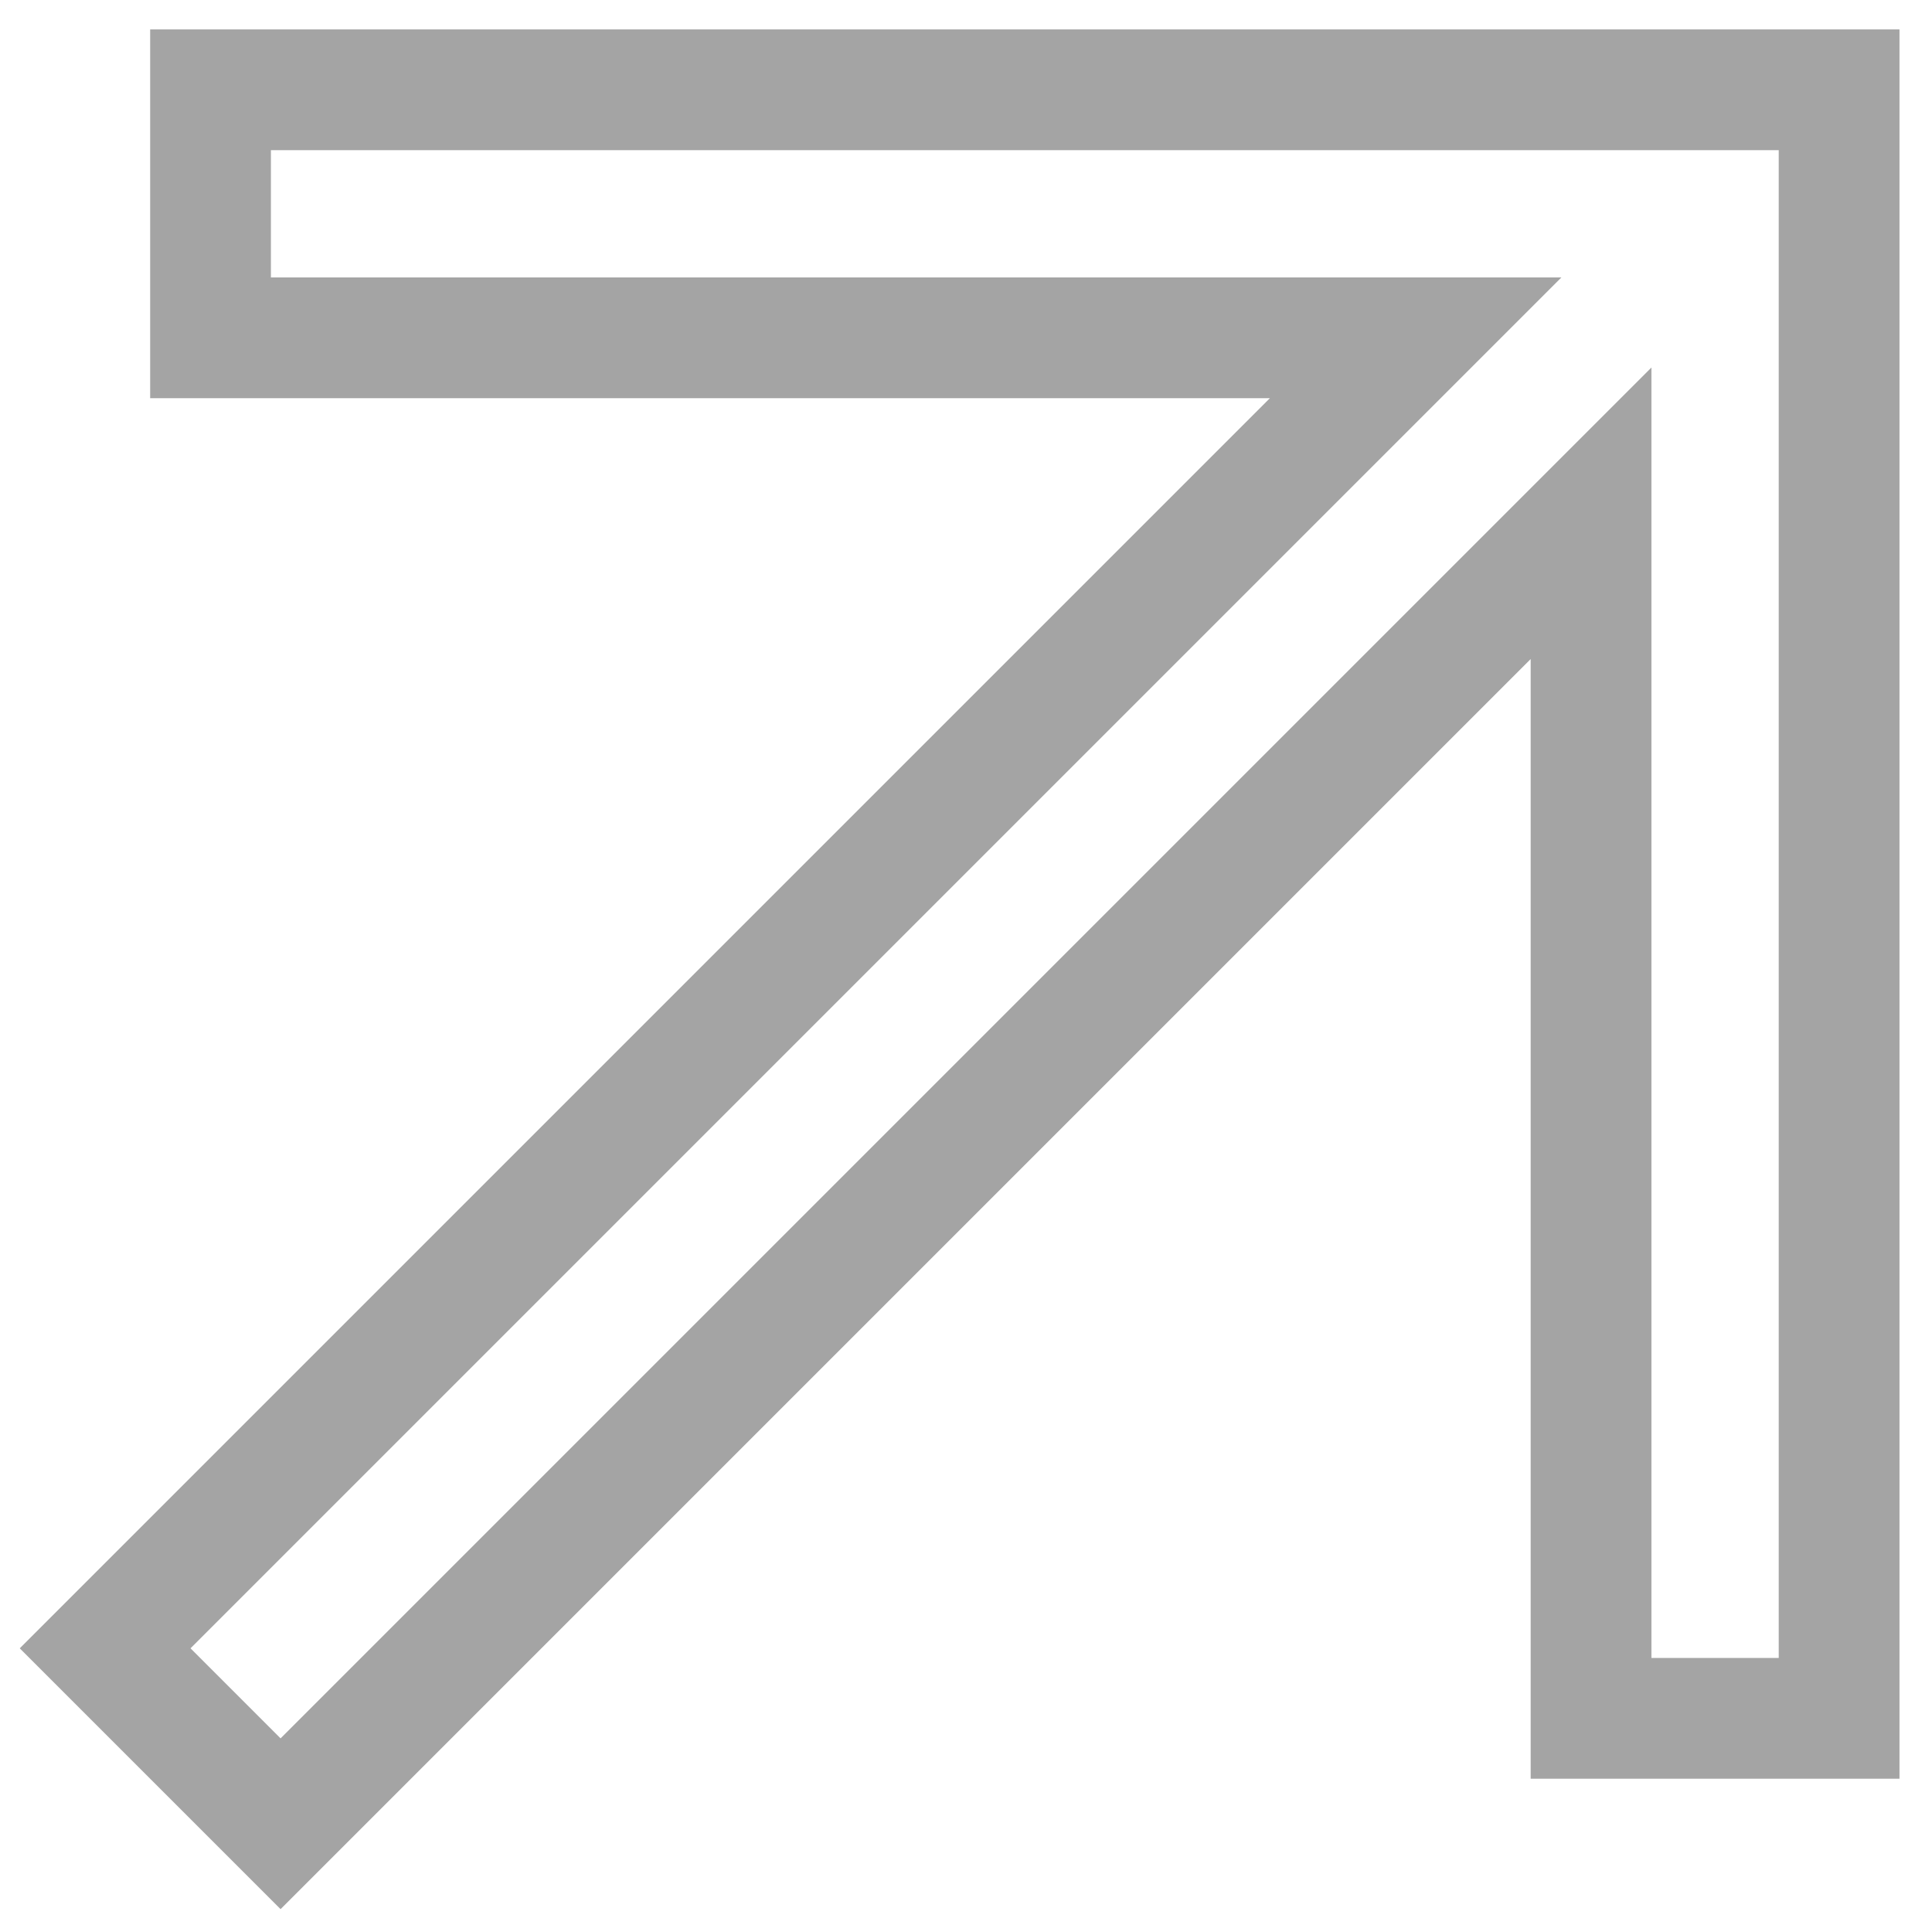 <svg width="18" height="18" viewBox="0 0 18 18" fill="none" xmlns="http://www.w3.org/2000/svg">
<path fill-rule="evenodd" clip-rule="evenodd" d="M14.261 16.572H17.697V0.274H1.399V3.71H11.831L0.184 15.357L2.614 17.787L14.261 6.14V16.572ZM2.614 16.196L15.386 3.424V15.447H16.572V1.399H2.524V2.585H14.547L1.775 15.357L2.614 16.196Z" fill="#A4A4A4"/>
</svg>
